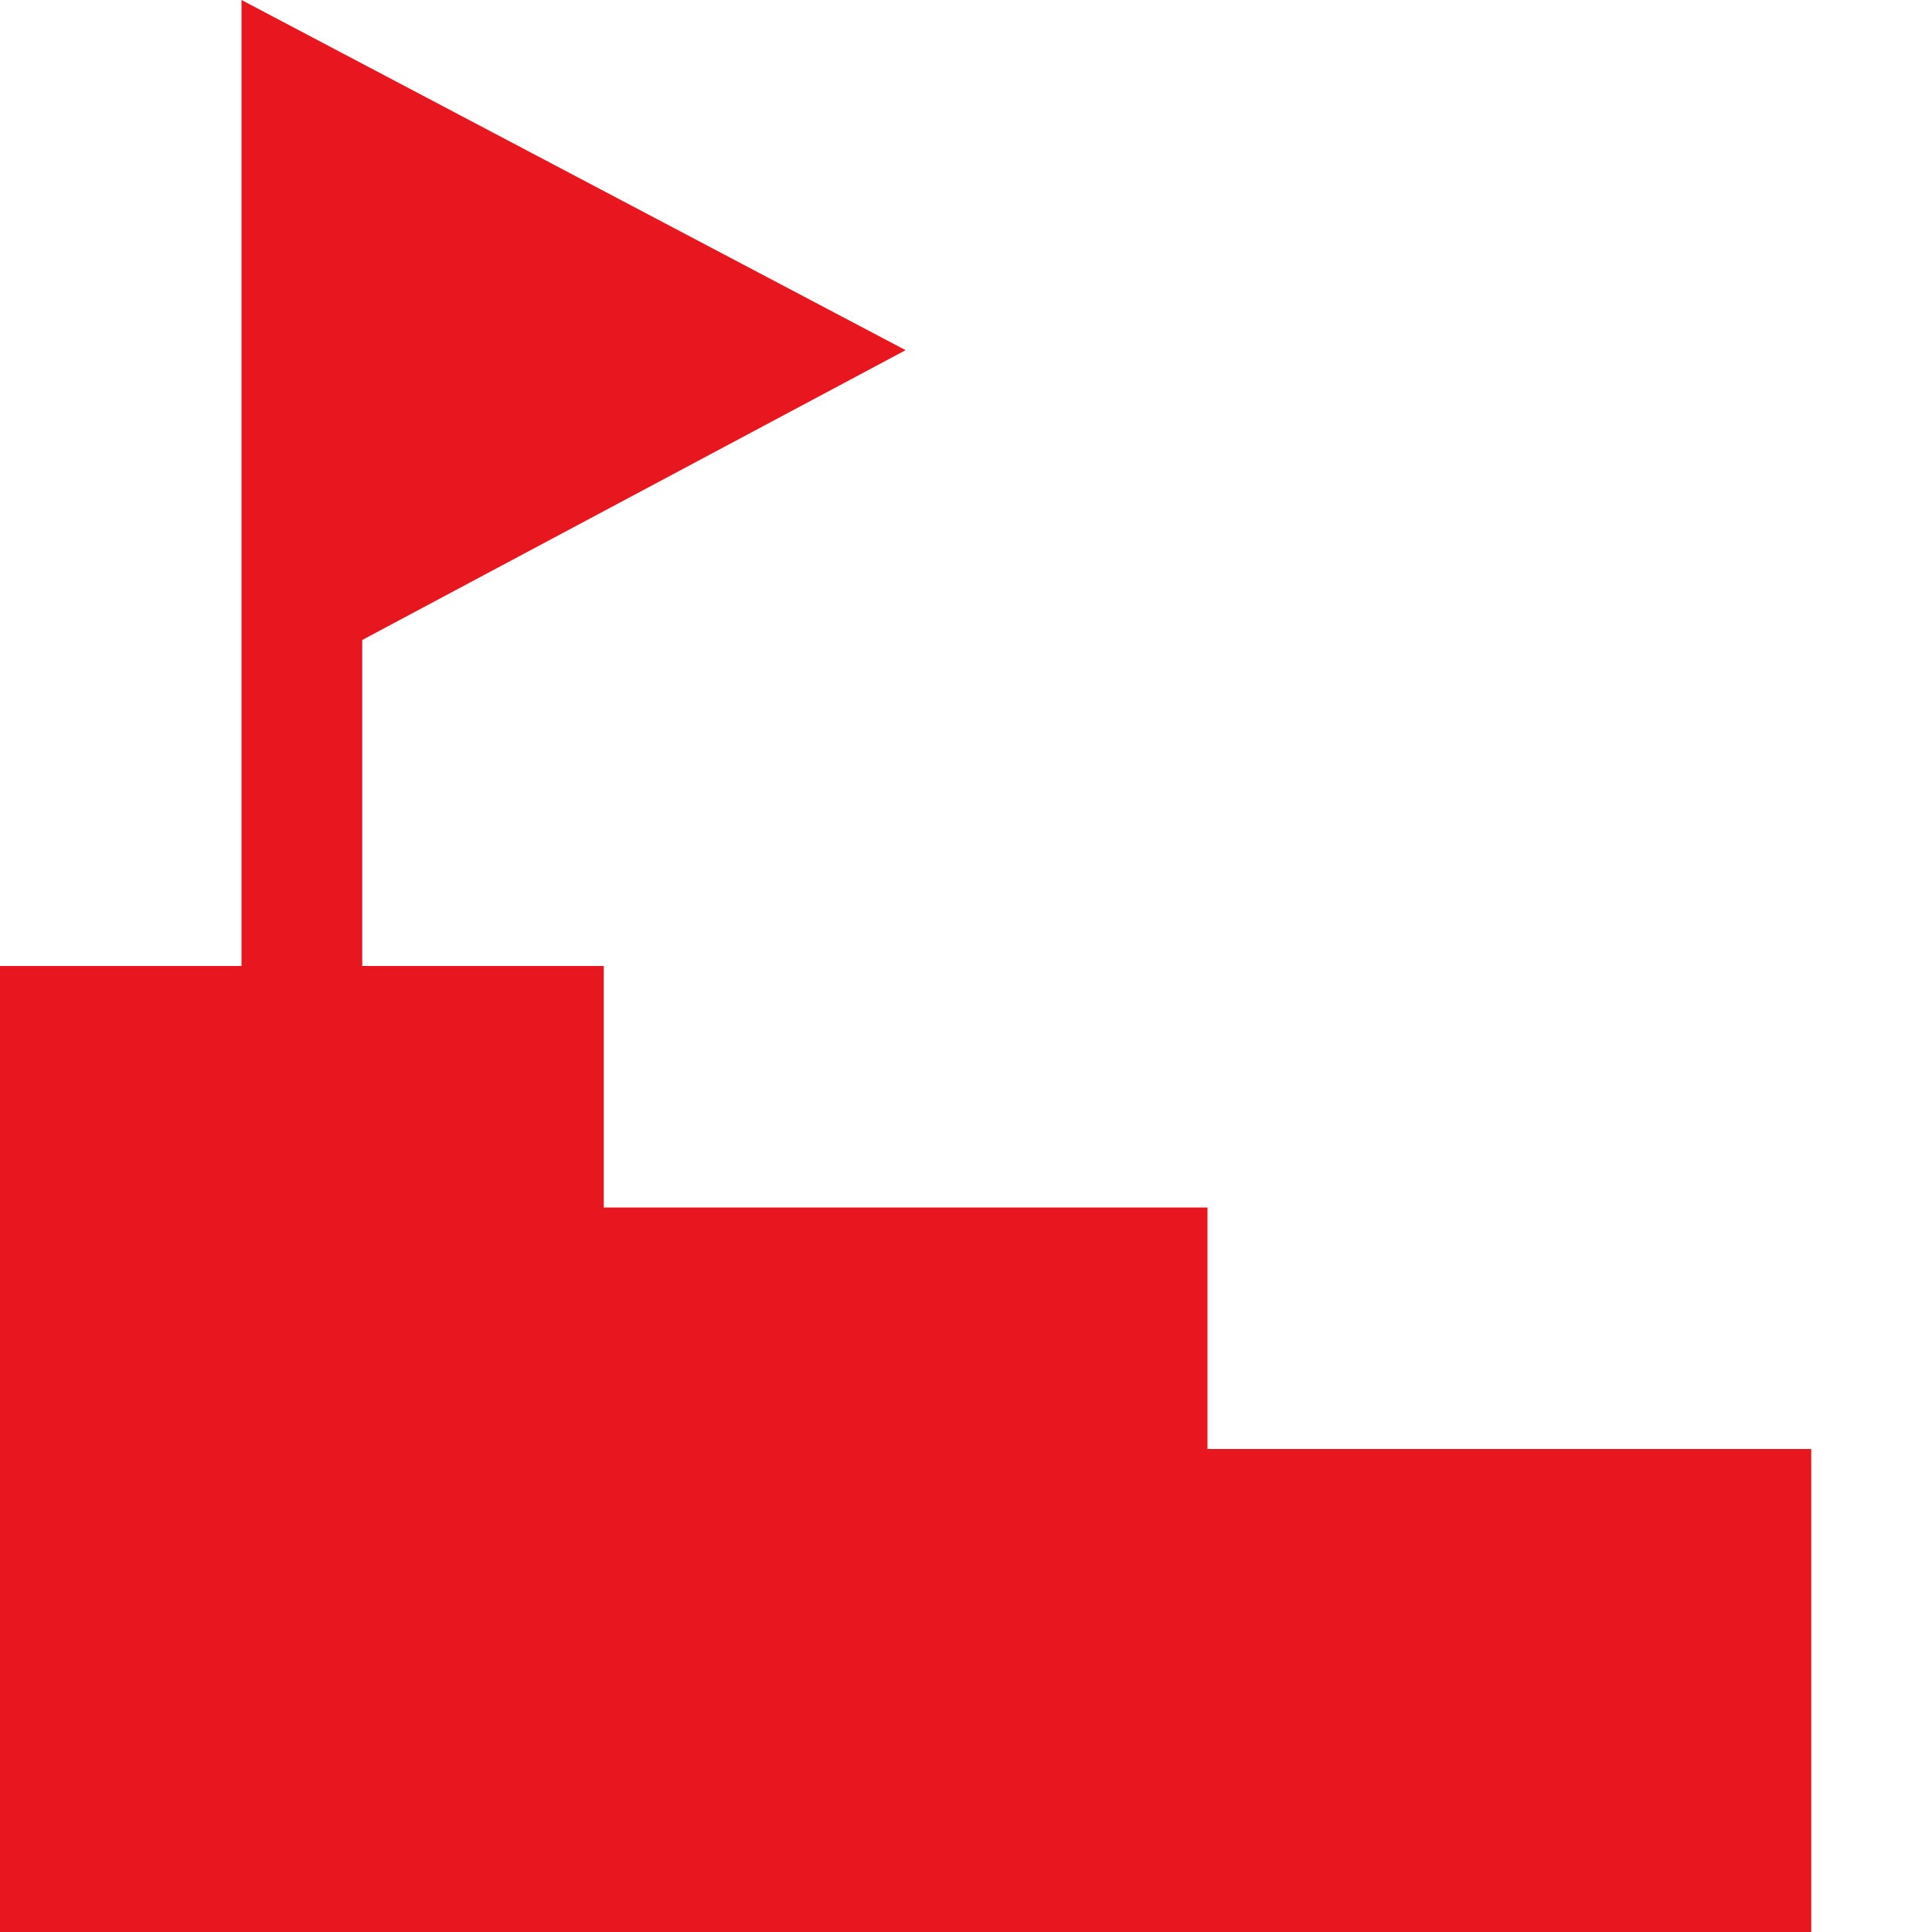 <?xml version="1.0" encoding="UTF-8"?> <!-- Generator: Adobe Illustrator 26.2.1, SVG Export Plug-In . SVG Version: 6.00 Build 0) --> <svg xmlns="http://www.w3.org/2000/svg" xmlns:xlink="http://www.w3.org/1999/xlink" id="a" x="0px" y="0px" viewBox="0 0 32 32" style="enable-background:new 0 0 32 32;" xml:space="preserve"> <style type="text/css"> .st0{fill:#E8171F;} .st1{fill:#4CAD33;} </style> <path class="st0" d="M4,0v16H0v16h30v-8H20v-4H10v-4H6v-5.4l9-4.8L4,0z"></path> <rect x="-33" y="14.5" class="st1" width="4" height="18"></rect> <rect x="-27" y="14.5" class="st1" width="4" height="18"></rect> <rect x="-15.6" y="20" class="st1" width="7.5" height="12"></rect> <rect x="10" y="33.2" class="st1" width="5" height="16"></rect> <rect x="15" y="33.2" class="st1" width="5" height="16"></rect> <rect y="-10.7" class="st0" width="15" height="8"></rect> </svg> 
